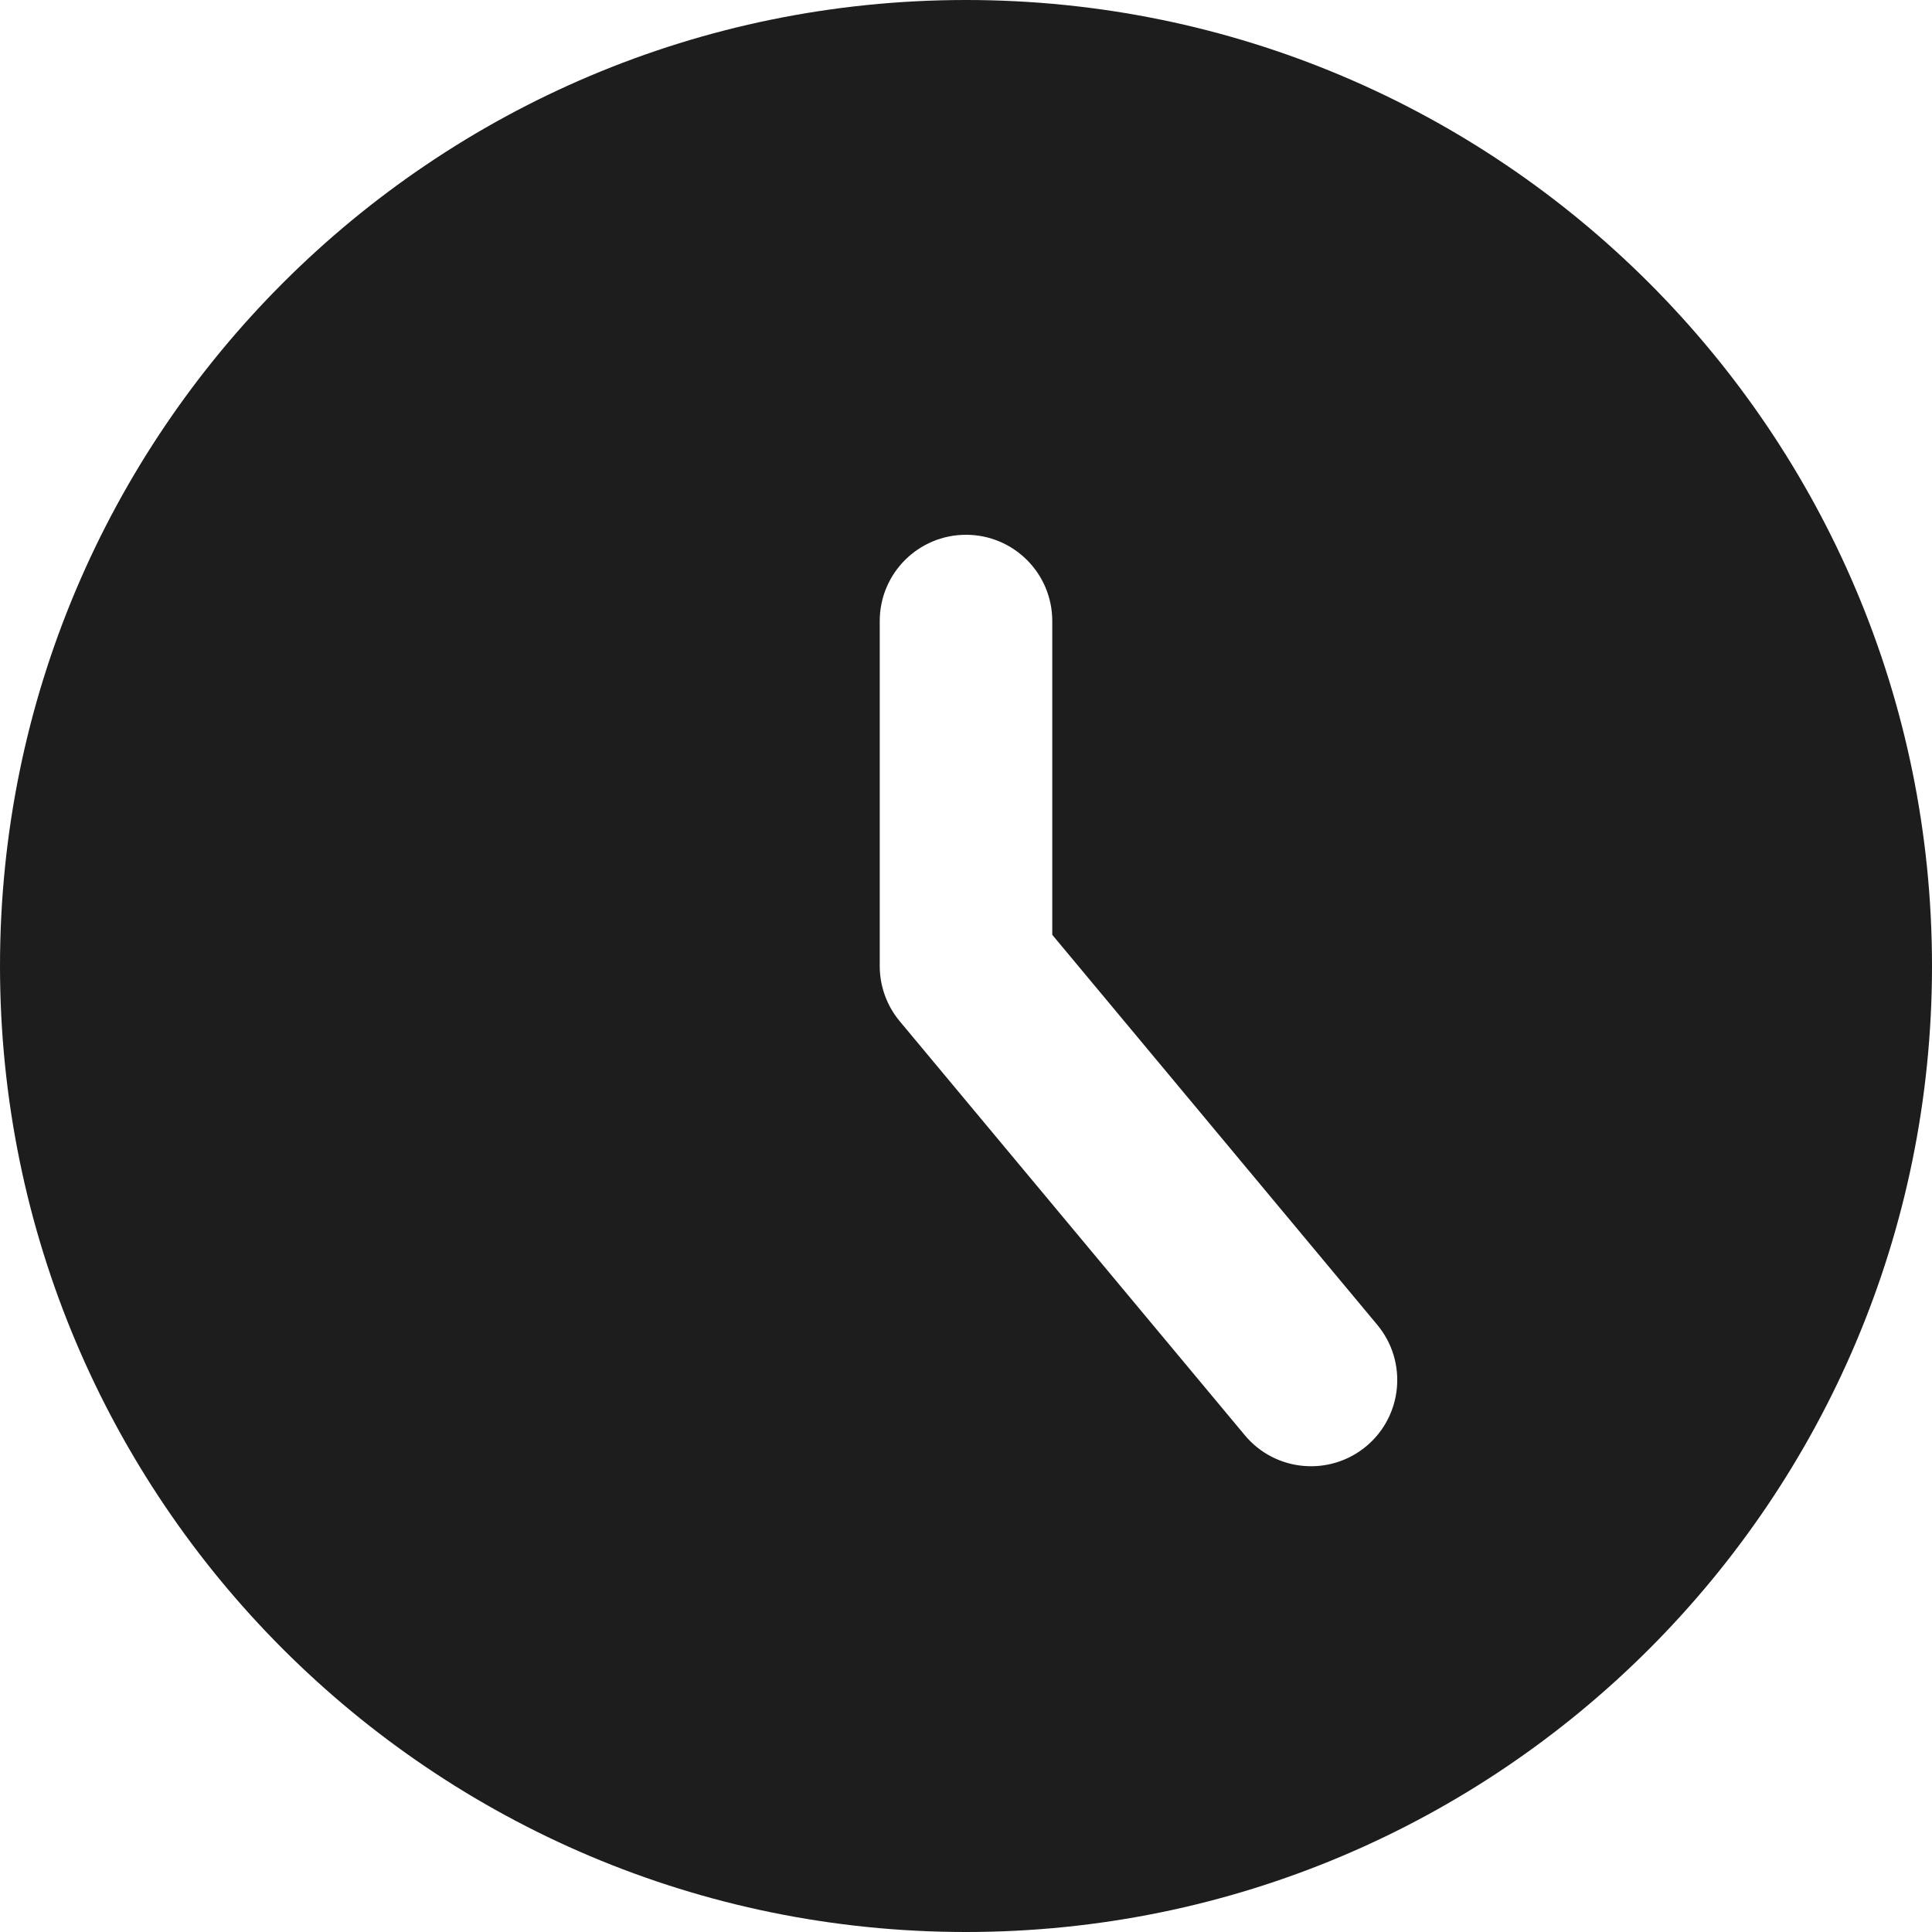 <svg width="20" height="20" viewBox="0 0 20 20" fill="none" xmlns="http://www.w3.org/2000/svg">
<path fill-rule="evenodd" clip-rule="evenodd" d="M10 20C15.523 20 20 15.523 20 10C20 4.477 15.523 0 10 0C4.477 0 0 4.477 0 10C0 15.523 4.477 20 10 20ZM10.893 6.429C10.893 5.935 10.493 5.536 10 5.536C9.507 5.536 9.107 5.935 9.107 6.429V10C9.107 10.209 9.18 10.411 9.314 10.572L12.886 14.857C13.201 15.236 13.764 15.287 14.143 14.972C14.522 14.656 14.573 14.093 14.257 13.714L10.893 9.677V6.429Z" fill="#1D1D1D"/>
</svg>
